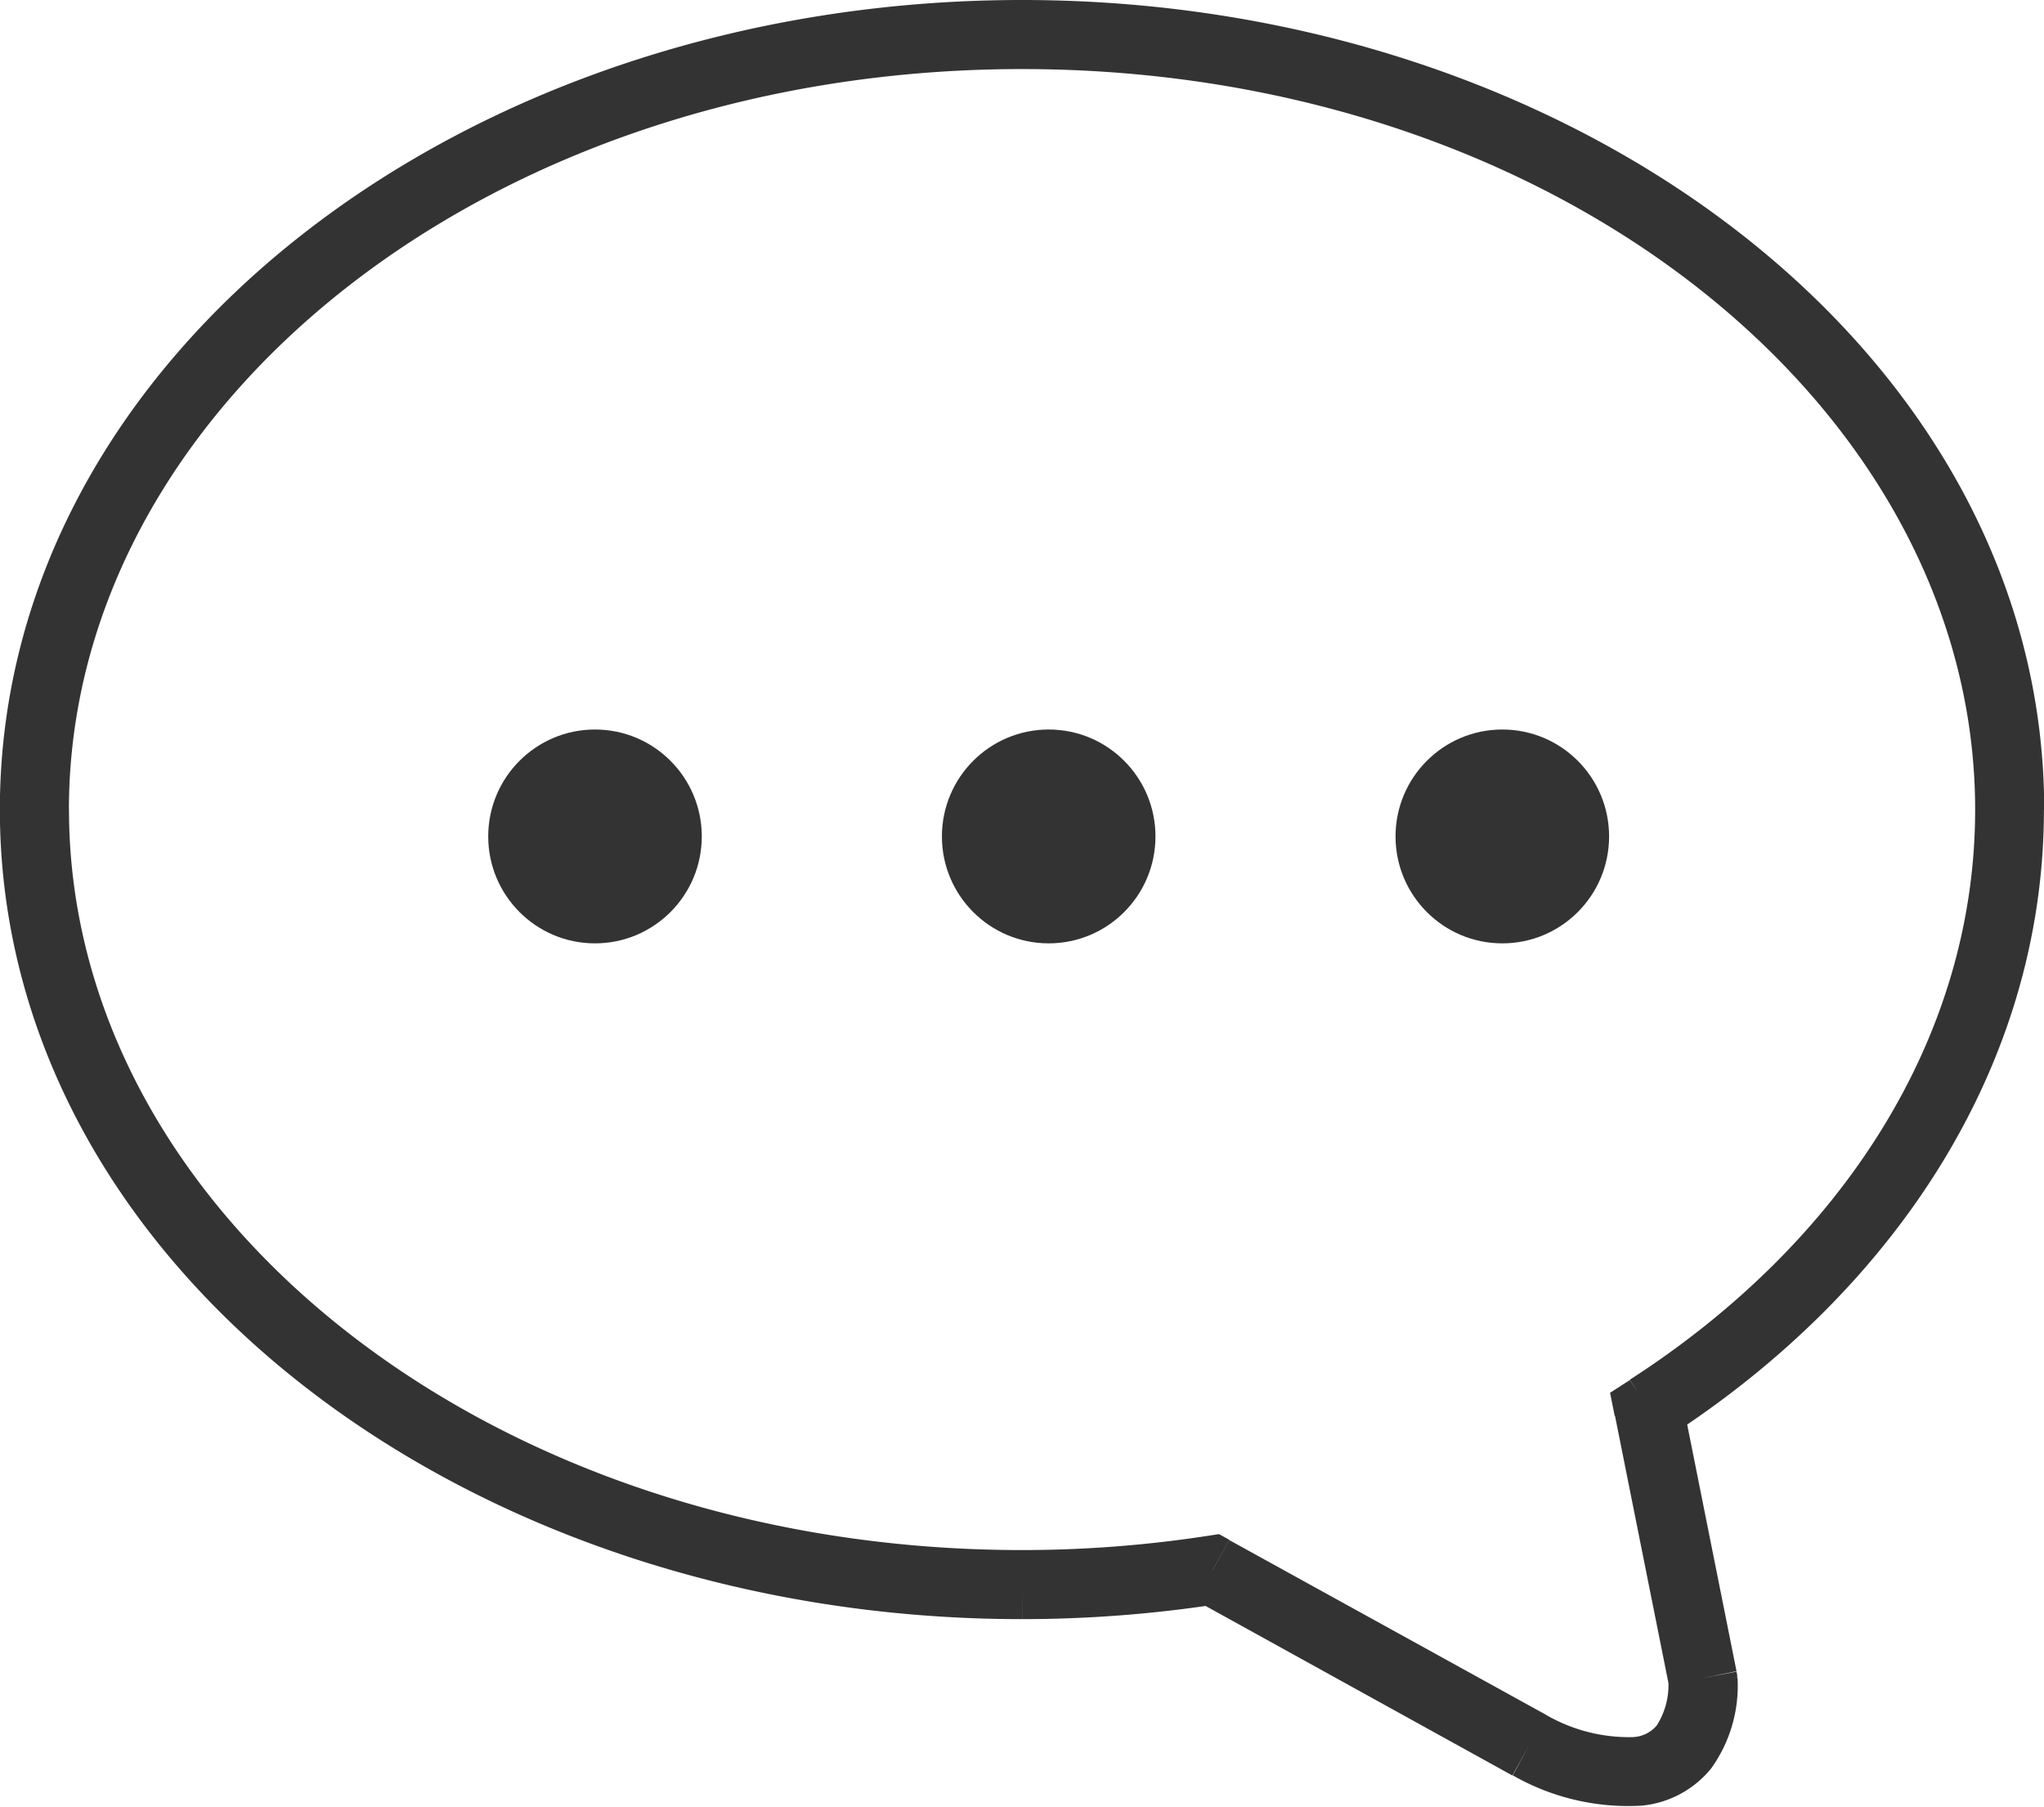 <svg xmlns="http://www.w3.org/2000/svg" width="29.595" height="26.163" viewBox="0 0 29.595 26.163">
  <g id="Group_50" data-name="Group 50" transform="translate(-0.702 -0.419)">
    <path id="Path_179" data-name="Path 179" d="M15.5.919v-.5h0ZM29.8,12.142h0Zm-5.225,8.673L24.3,20.4l-.286.184.067.334Zm.78,3.9h.5V24.67l-.01-.049Zm-2.512.968-.242.438,0,0Zm-4.584-2.533.242-.438-.149-.082-.169.026Zm-2.758.211v.5h0ZM1.2,12.142h0ZM15.5.919v.5c7.74,0,13.8,4.907,13.8,10.724h1C30.3,5.562,23.552.419,15.5.419ZM29.8,12.142h-.5c0,3.286-1.914,6.264-5,8.253l.271.42.271.42c3.3-2.128,5.453-5.391,5.454-9.093Zm-5.225,8.673-.49.1.78,3.9.49-.1.49-.1-.78-3.9Zm.78,3.9h-.5a1.087,1.087,0,0,1-.166.687.48.48,0,0,1-.339.167,2.4,2.4,0,0,1-1.27-.326l-.237.44-.237.44a3.363,3.363,0,0,0,1.87.438,1.475,1.475,0,0,0,1-.536,2.051,2.051,0,0,0,.384-1.31Zm-2.512.968.242-.438L18.5,22.716l-.242.438-.242.438L22.6,26.125Zm-4.584-2.533-.076-.494a17.684,17.684,0,0,1-2.682.205v1a18.679,18.679,0,0,0,2.834-.217Zm-2.758.211v-.5c-7.739,0-13.8-4.907-13.8-10.723H.7c0,6.58,6.744,11.723,14.8,11.723ZM1.2,12.142h.5C1.7,6.326,7.76,1.419,15.5,1.419v-1C7.446.419.7,5.562.7,12.142Z" fill="#333"/>
    <ellipse id="Ellipse_1" data-name="Ellipse 1" cx="1.546" cy="1.548" rx="1.546" ry="1.548" transform="translate(7.771 10.981)" fill="#333"/>
    <ellipse id="Ellipse_2" data-name="Ellipse 2" cx="1.546" cy="1.548" rx="1.546" ry="1.548" transform="translate(14.34 10.981)" fill="#333"/>
    <ellipse id="Ellipse_3" data-name="Ellipse 3" cx="1.546" cy="1.548" rx="1.546" ry="1.548" transform="translate(20.908 10.981)" fill="#333"/>
  </g>
</svg>
